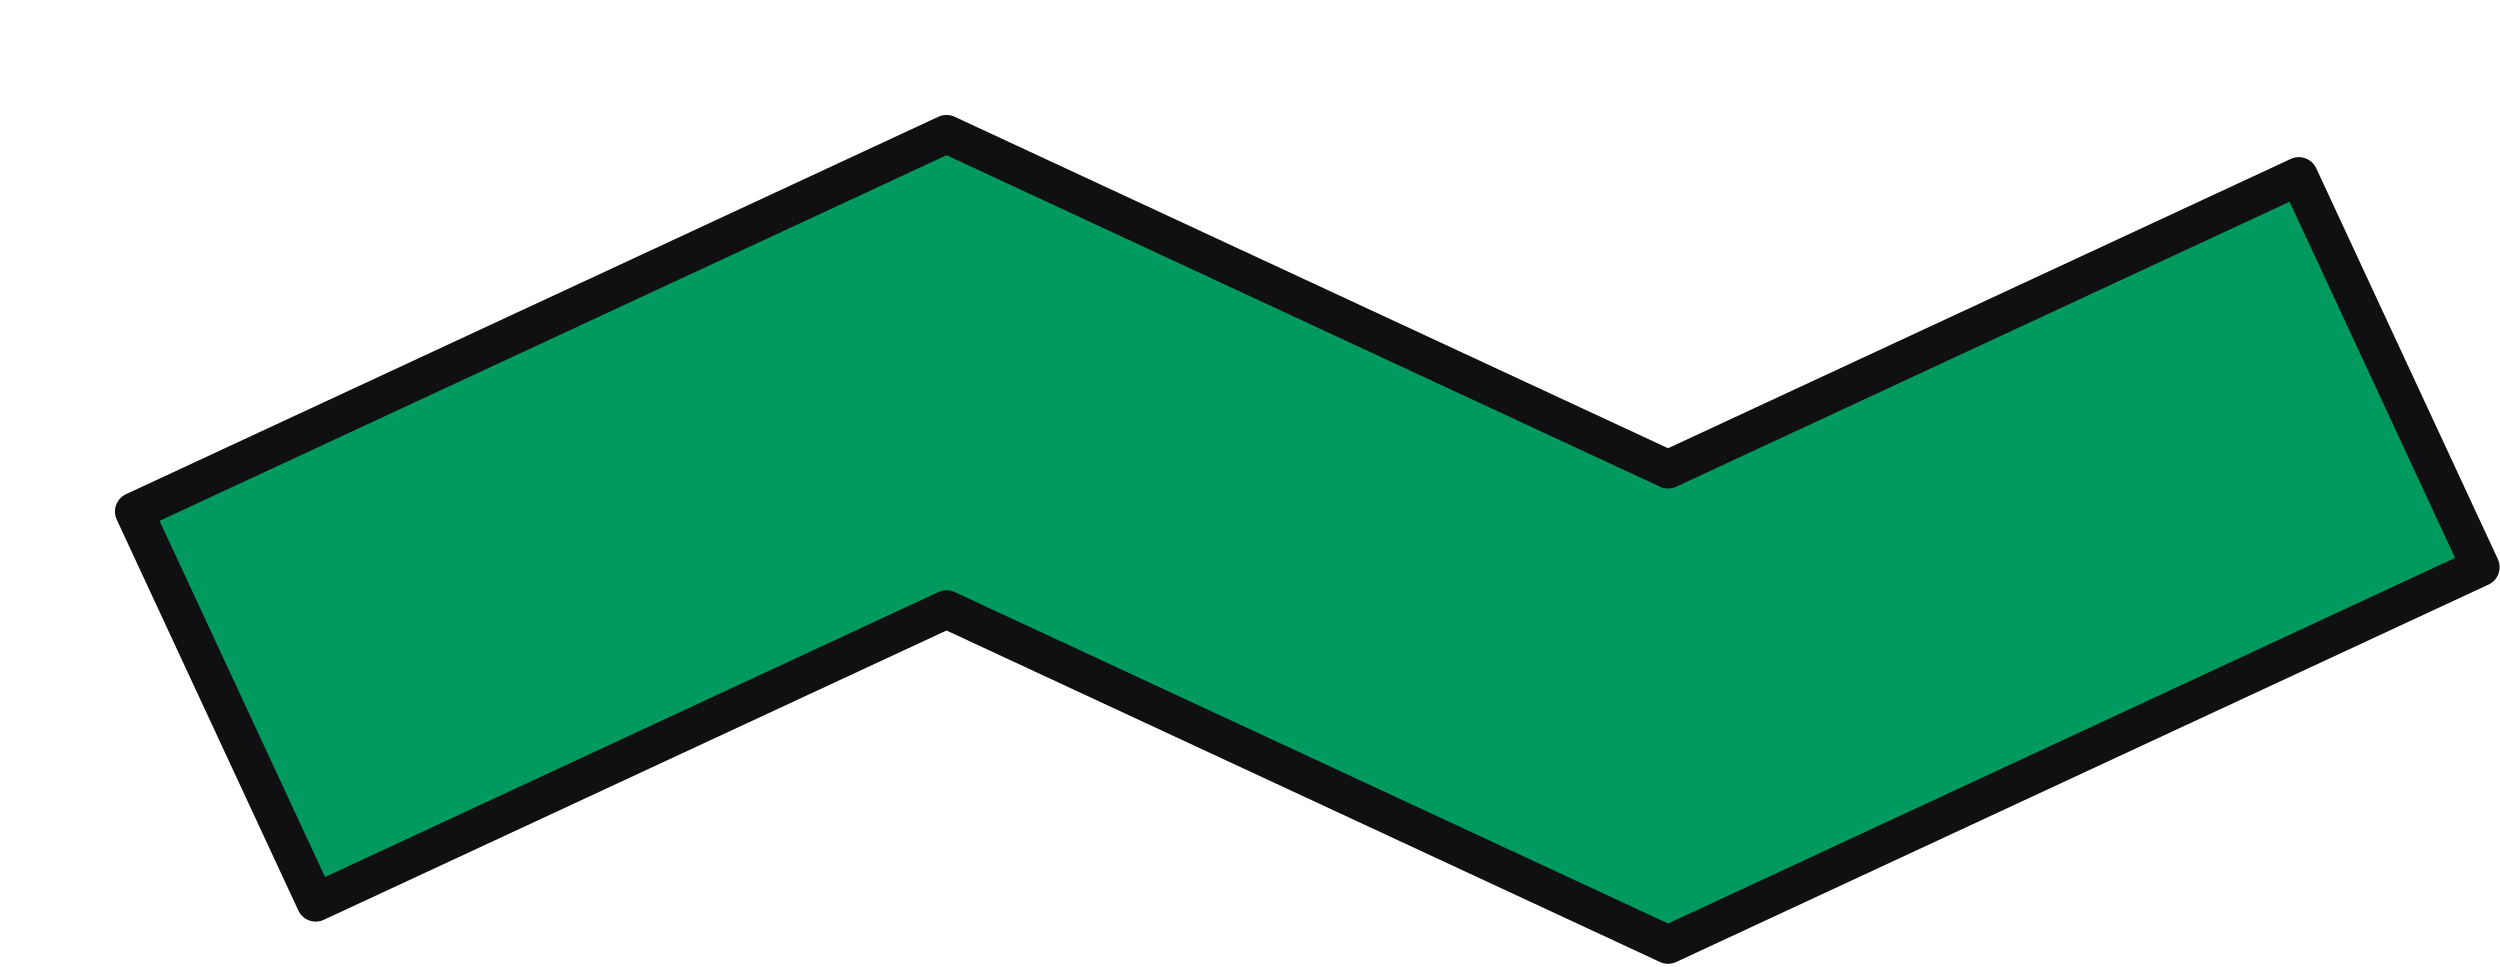<svg width="261" height="101" viewBox="0 0 261 101" fill="none" xmlns="http://www.w3.org/2000/svg">
<g filter="url(#filter0_d_40_3776)">
<path fill-rule="evenodd" clip-rule="evenodd" d="M86.814 2L162.147 37L228 6.405L246.961 47.215L162.147 86.62L86.814 51.62L20.961 82.215L2 41.405L86.814 2Z" fill="#00995E"/>
<path fill-rule="evenodd" clip-rule="evenodd" d="M86.814 2L162.147 37L228 6.405L246.961 47.215L162.147 86.62L86.814 51.62L20.961 82.215L2 41.405L86.814 2Z" stroke="#101012" stroke-width="4" stroke-linejoin="round"/>
</g>
<defs>
<filter id="filter0_d_40_3776" x="0" y="0" width="260.961" height="100.62" filterUnits="userSpaceOnUse" color-interpolation-filters="sRGB">
<feFlood flood-opacity="0" result="BackgroundImageFix"/>
<feColorMatrix in="SourceAlpha" type="matrix" values="0 0 0 0 0 0 0 0 0 0 0 0 0 0 0 0 0 0 127 0" result="hardAlpha"/>
<feOffset dx="12" dy="12"/>
<feComposite in2="hardAlpha" operator="out"/>
<feColorMatrix type="matrix" values="0 0 0 0 0 0 0 0 0 0 0 0 0 0 0 0 0 0 0.25 0"/>
<feBlend mode="normal" in2="BackgroundImageFix" result="effect1_dropShadow_40_3776"/>
<feBlend mode="normal" in="SourceGraphic" in2="effect1_dropShadow_40_3776" result="shape"/>
</filter>
</defs>
</svg>
